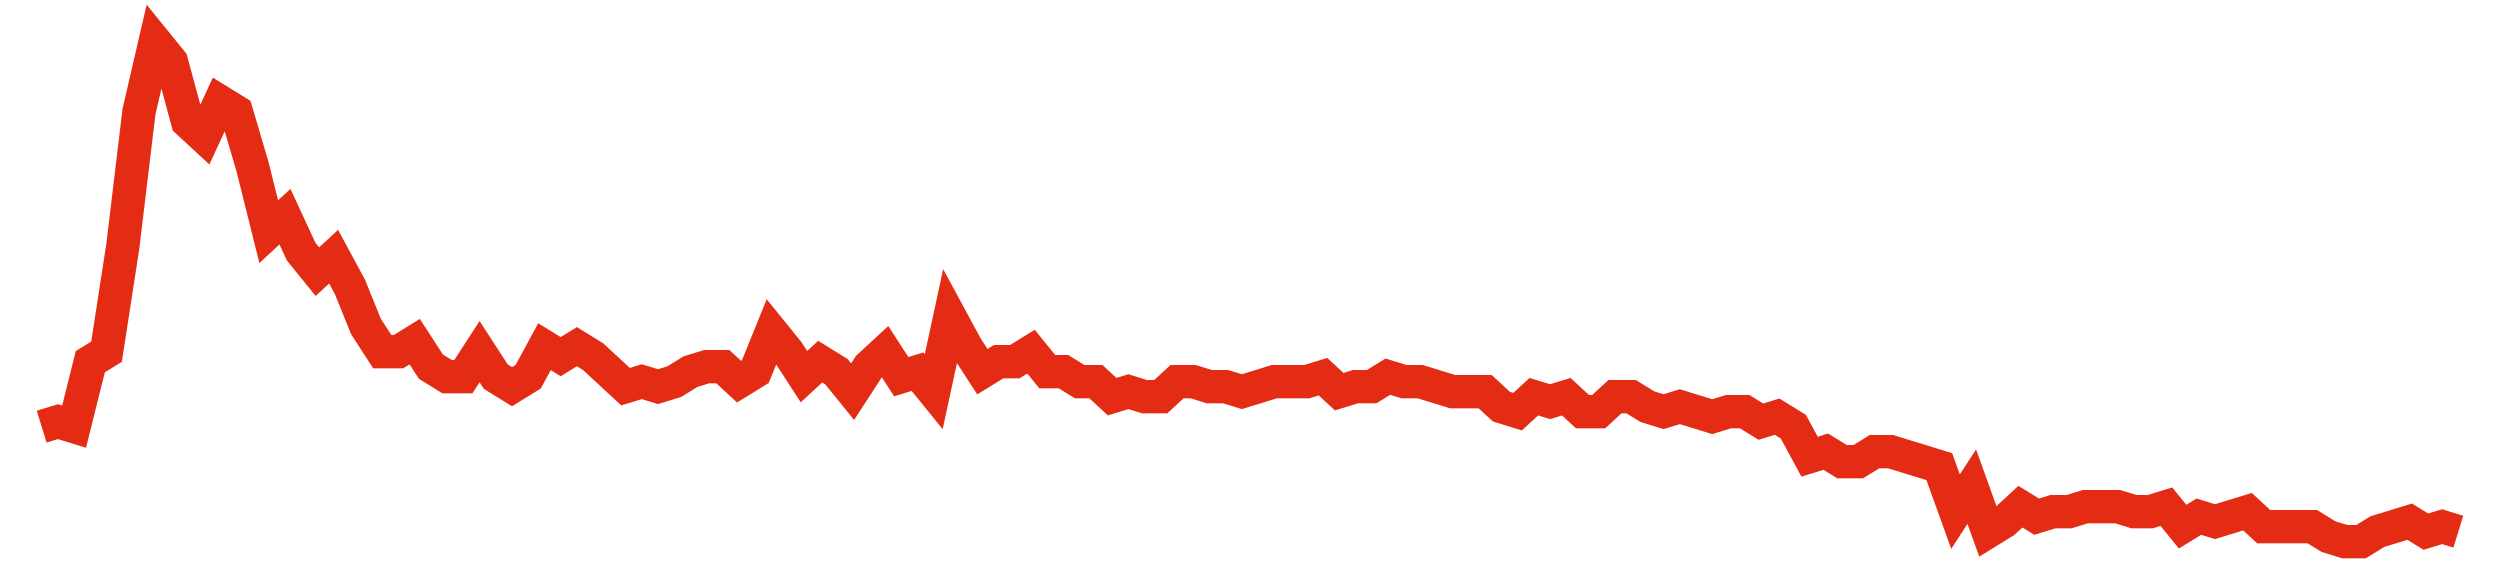 <svg width="300" height="70" viewBox="0 0 300 70" xmlns="http://www.w3.org/2000/svg">
    <path d="M 5,51.2 L 6.946,50.6 L 8.893,51.2 L 10.839,43.4 L 12.785,42.2 L 14.732,29.6 L 16.678,13.4 L 18.624,5 L 20.57,7.4 L 22.517,14.6 L 24.463,16.4 L 26.409,12.2 L 28.356,13.4 L 30.302,20 L 32.248,27.8 L 34.195,26 L 36.141,30.2 L 38.087,32.6 L 40.034,30.8 L 41.98,34.4 L 43.926,39.2 L 45.872,42.2 L 47.819,42.2 L 49.765,41 L 51.711,44 L 53.658,45.2 L 55.604,45.2 L 57.55,42.2 L 59.497,45.2 L 61.443,46.4 L 63.389,45.2 L 65.336,41.6 L 67.282,42.8 L 69.228,41.6 L 71.174,42.8 L 73.121,44.6 L 75.067,46.4 L 77.013,45.8 L 78.96,46.4 L 80.906,45.8 L 82.852,44.6 L 84.799,44 L 86.745,44 L 88.691,45.8 L 90.638,44.6 L 92.584,39.8 L 94.53,42.2 L 96.477,45.2 L 98.423,43.4 L 100.369,44.6 L 102.315,47 L 104.262,44 L 106.208,42.2 L 108.154,45.2 L 110.101,44.6 L 112.047,47 L 113.993,38 L 115.94,41.6 L 117.886,44.6 L 119.832,43.4 L 121.779,43.4 L 123.725,42.2 L 125.671,44.6 L 127.617,44.6 L 129.564,45.8 L 131.51,45.8 L 133.456,47.6 L 135.403,47 L 137.349,47.6 L 139.295,47.6 L 141.242,45.8 L 143.188,45.8 L 145.134,46.4 L 147.081,46.4 L 149.027,47 L 150.973,46.4 L 152.919,45.8 L 154.866,45.8 L 156.812,45.8 L 158.758,45.2 L 160.705,47 L 162.651,46.4 L 164.597,46.4 L 166.544,45.2 L 168.49,45.8 L 170.436,45.8 L 172.383,46.4 L 174.329,47 L 176.275,47 L 178.221,47 L 180.168,48.8 L 182.114,49.4 L 184.06,47.6 L 186.007,48.2 L 187.953,47.6 L 189.899,49.4 L 191.846,49.4 L 193.792,47.6 L 195.738,47.6 L 197.685,48.8 L 199.631,49.4 L 201.577,48.8 L 203.523,49.4 L 205.47,50 L 207.416,49.4 L 209.362,49.4 L 211.309,50.6 L 213.255,50 L 215.201,51.2 L 217.148,54.8 L 219.094,54.2 L 221.04,55.4 L 222.987,55.4 L 224.933,54.2 L 226.879,54.2 L 228.826,54.8 L 230.772,55.4 L 232.718,56 L 234.664,61.4 L 236.611,58.4 L 238.557,63.8 L 240.503,62.6 L 242.45,60.8 L 244.396,62 L 246.342,61.4 L 248.289,61.4 L 250.235,60.8 L 252.181,60.8 L 254.128,60.8 L 256.074,61.4 L 258.02,61.4 L 259.966,60.8 L 261.913,63.2 L 263.859,62 L 265.805,62.6 L 267.752,62 L 269.698,61.4 L 271.644,63.2 L 273.591,63.2 L 275.537,63.2 L 277.483,63.2 L 279.43,64.4 L 281.376,65 L 283.322,65 L 285.268,63.8 L 287.215,63.2 L 289.161,62.6 L 291.107,63.8 L 293.054,63.2 L 295,63.8" fill="none" stroke="#E32C13" stroke-width="4"/>
</svg>